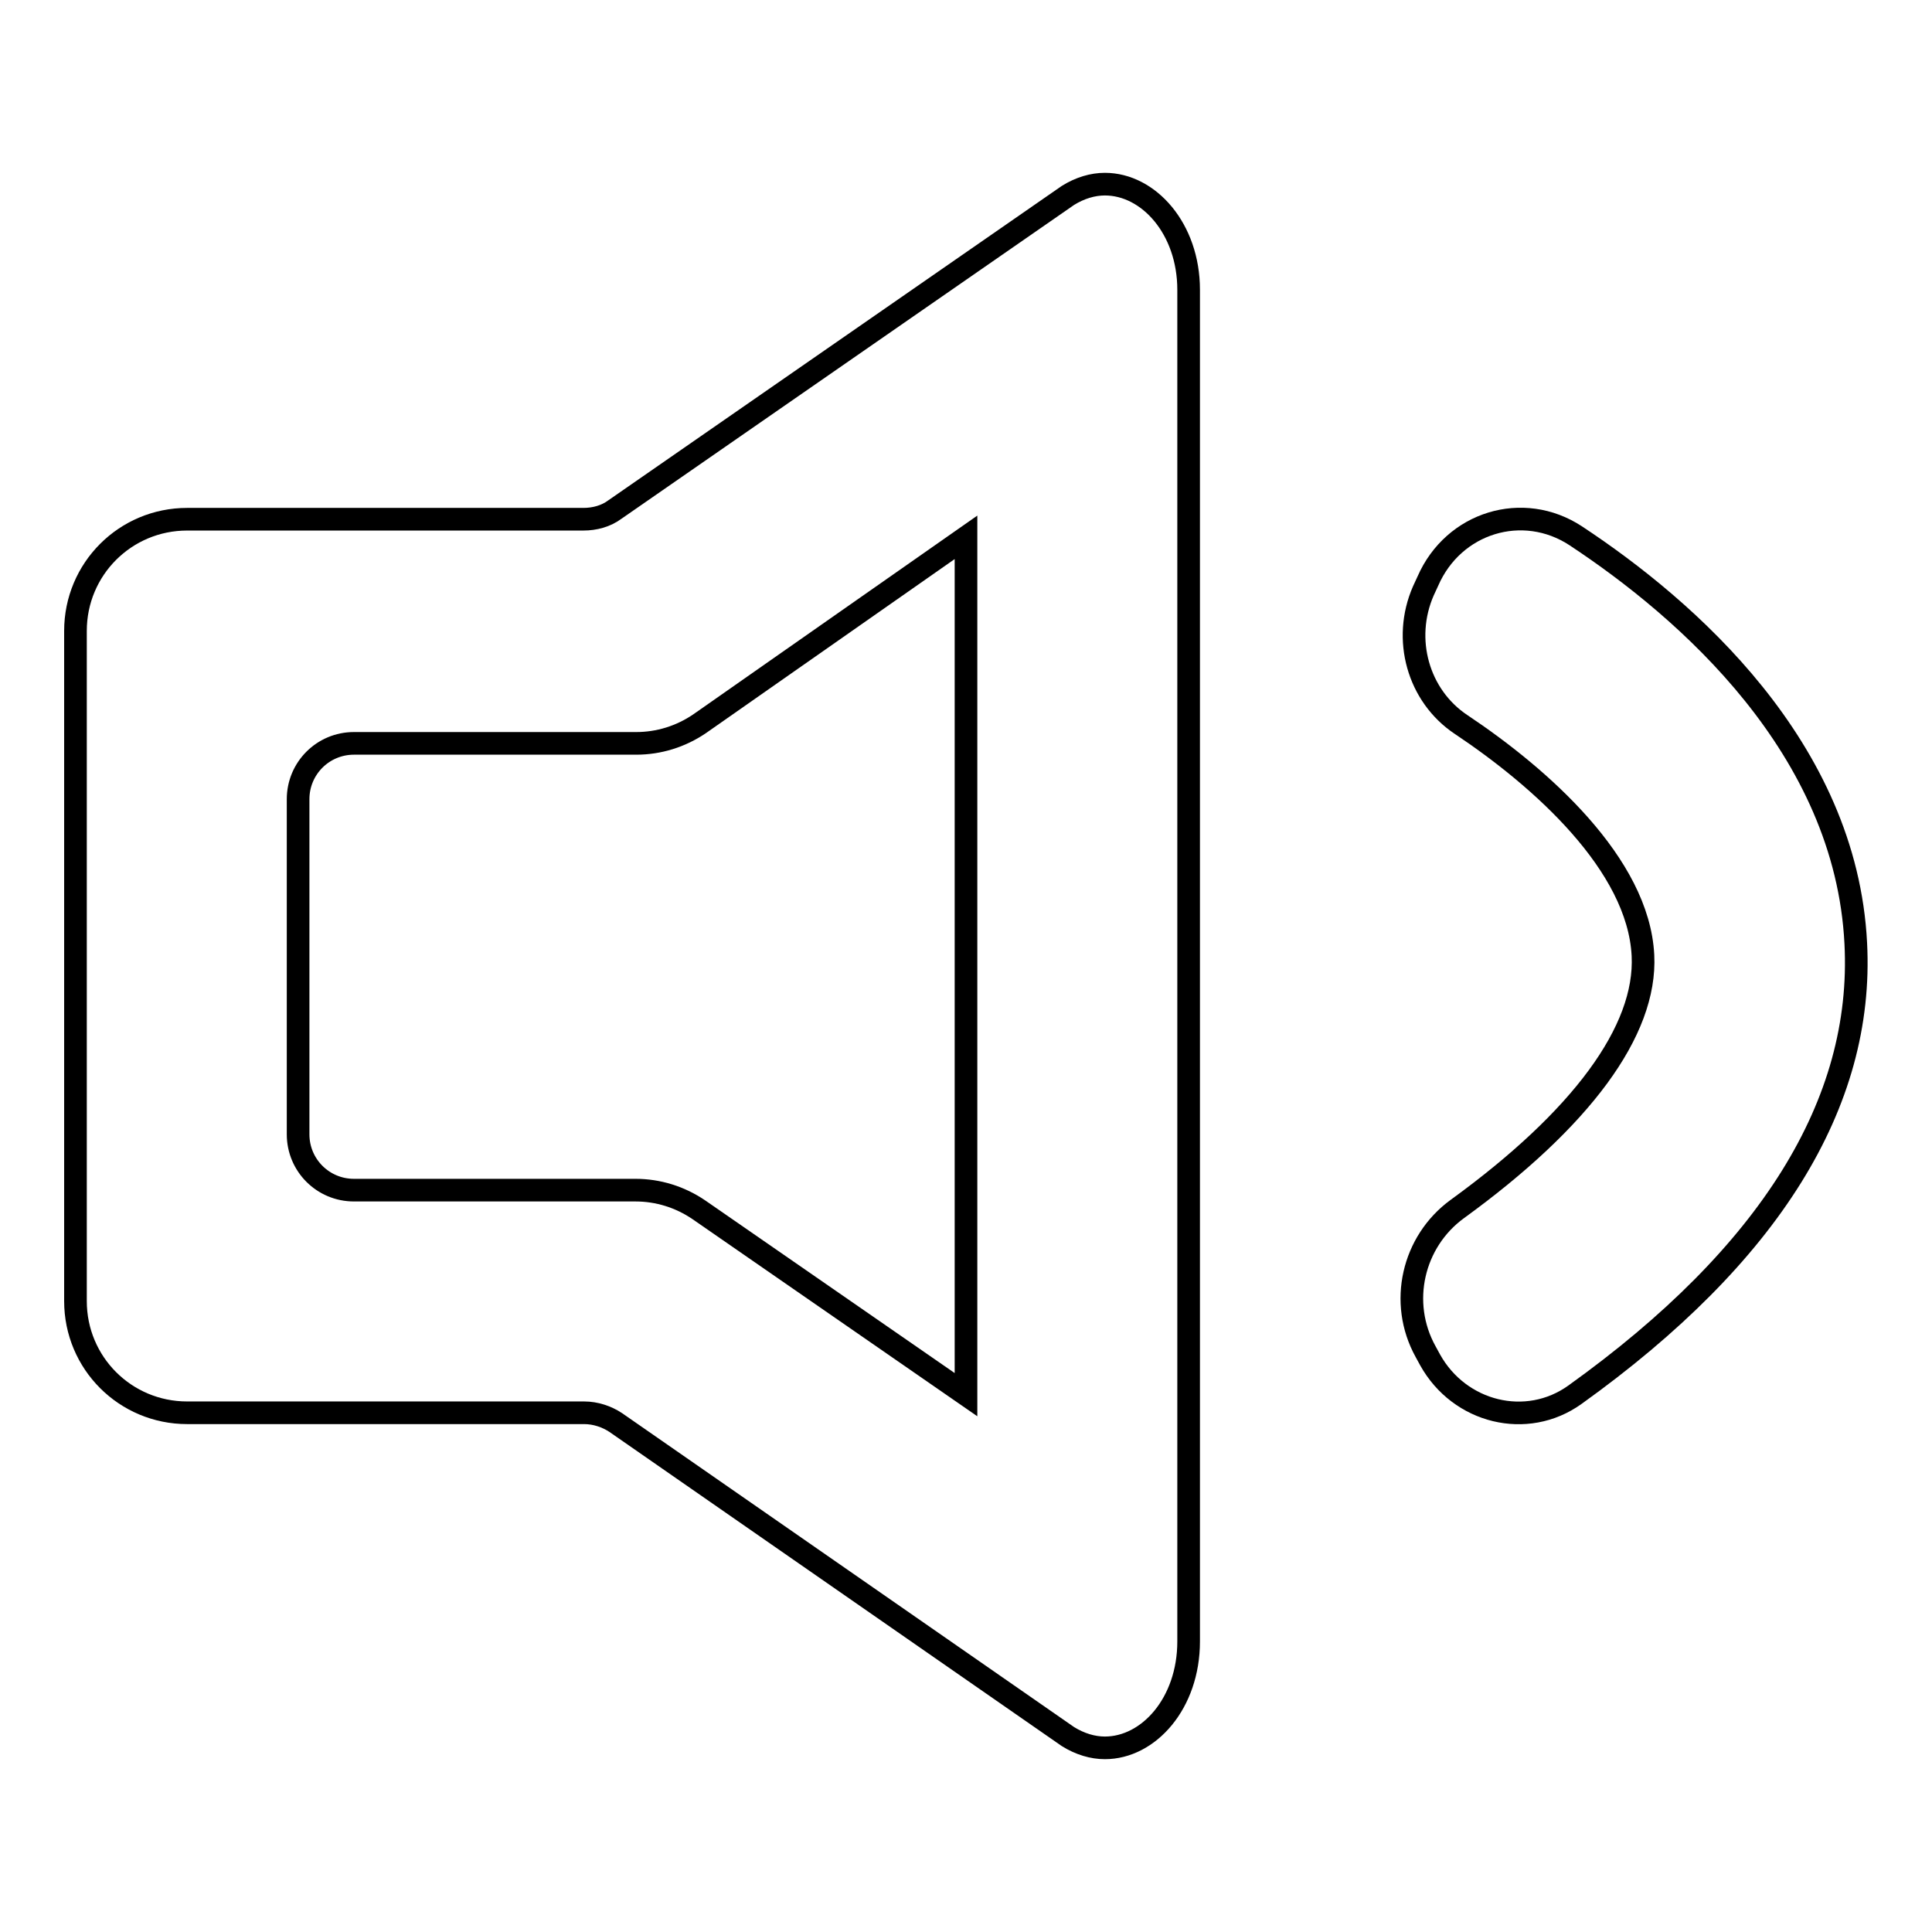 <?xml version="1.0" encoding="utf-8"?>
<!-- Svg Vector Icons : http://www.onlinewebfonts.com/icon -->
<!DOCTYPE svg PUBLIC "-//W3C//DTD SVG 1.1//EN" "http://www.w3.org/Graphics/SVG/1.1/DTD/svg11.dtd">
<svg version="1.1" xmlns="http://www.w3.org/2000/svg" xmlns:xlink="http://www.w3.org/1999/xlink" x="0px" y="0px" viewBox="0 0 256 256" enable-background="new 0 0 256 256" xml:space="preserve">
<g><g><g><path stroke-width="3" fill-opacity="0" stroke="#000000"  d="M146.4,24.4c-1.6,0-3.3,0.5-4.9,1.5l-60,41.6c-1.2,0.9-2.7,1.3-4.2,1.3H24.8c-8.2,0-14.8,6.6-14.8,14.8v88.8c0,8.2,6.6,14.8,14.8,14.8h52.6c1.5,0,3,0.5,4.2,1.3l59.9,41.6c1.6,1,3.3,1.5,4.9,1.5c5.8,0,11.1-5.9,11.1-14.1V38.4C157.5,30.3,152.2,24.4,146.4,24.4L146.4,24.4z M128,184.8l-35.4-24.5c-2.5-1.7-5.4-2.6-8.4-2.6H46.9c-4.1,0-7.4-3.3-7.4-7.4v-44.4c0-4.1,3.3-7.4,7.4-7.4h37.4c3,0,5.9-0.9,8.4-2.6L128,71.2V184.8L128,184.8z"/><path stroke-width="3" fill-opacity="0" stroke="#000000"  d="M245.9,125c-1.3-25.9-22.4-44.3-37.1-54c-7-4.6-16.2-1.8-19.6,6l-0.6,1.3c-2.8,6.4-0.7,13.9,5,17.7c10.5,7,23.5,18.5,24.1,30.6c0.5,10-8.2,21.7-24.6,33.6c-5.9,4.3-7.8,12.4-4.2,18.9l0.6,1.1c3.9,7,12.8,9.2,19.2,4.6C234.5,166.3,247,146.2,245.9,125L245.9,125z"/></g></g></g>
</svg>